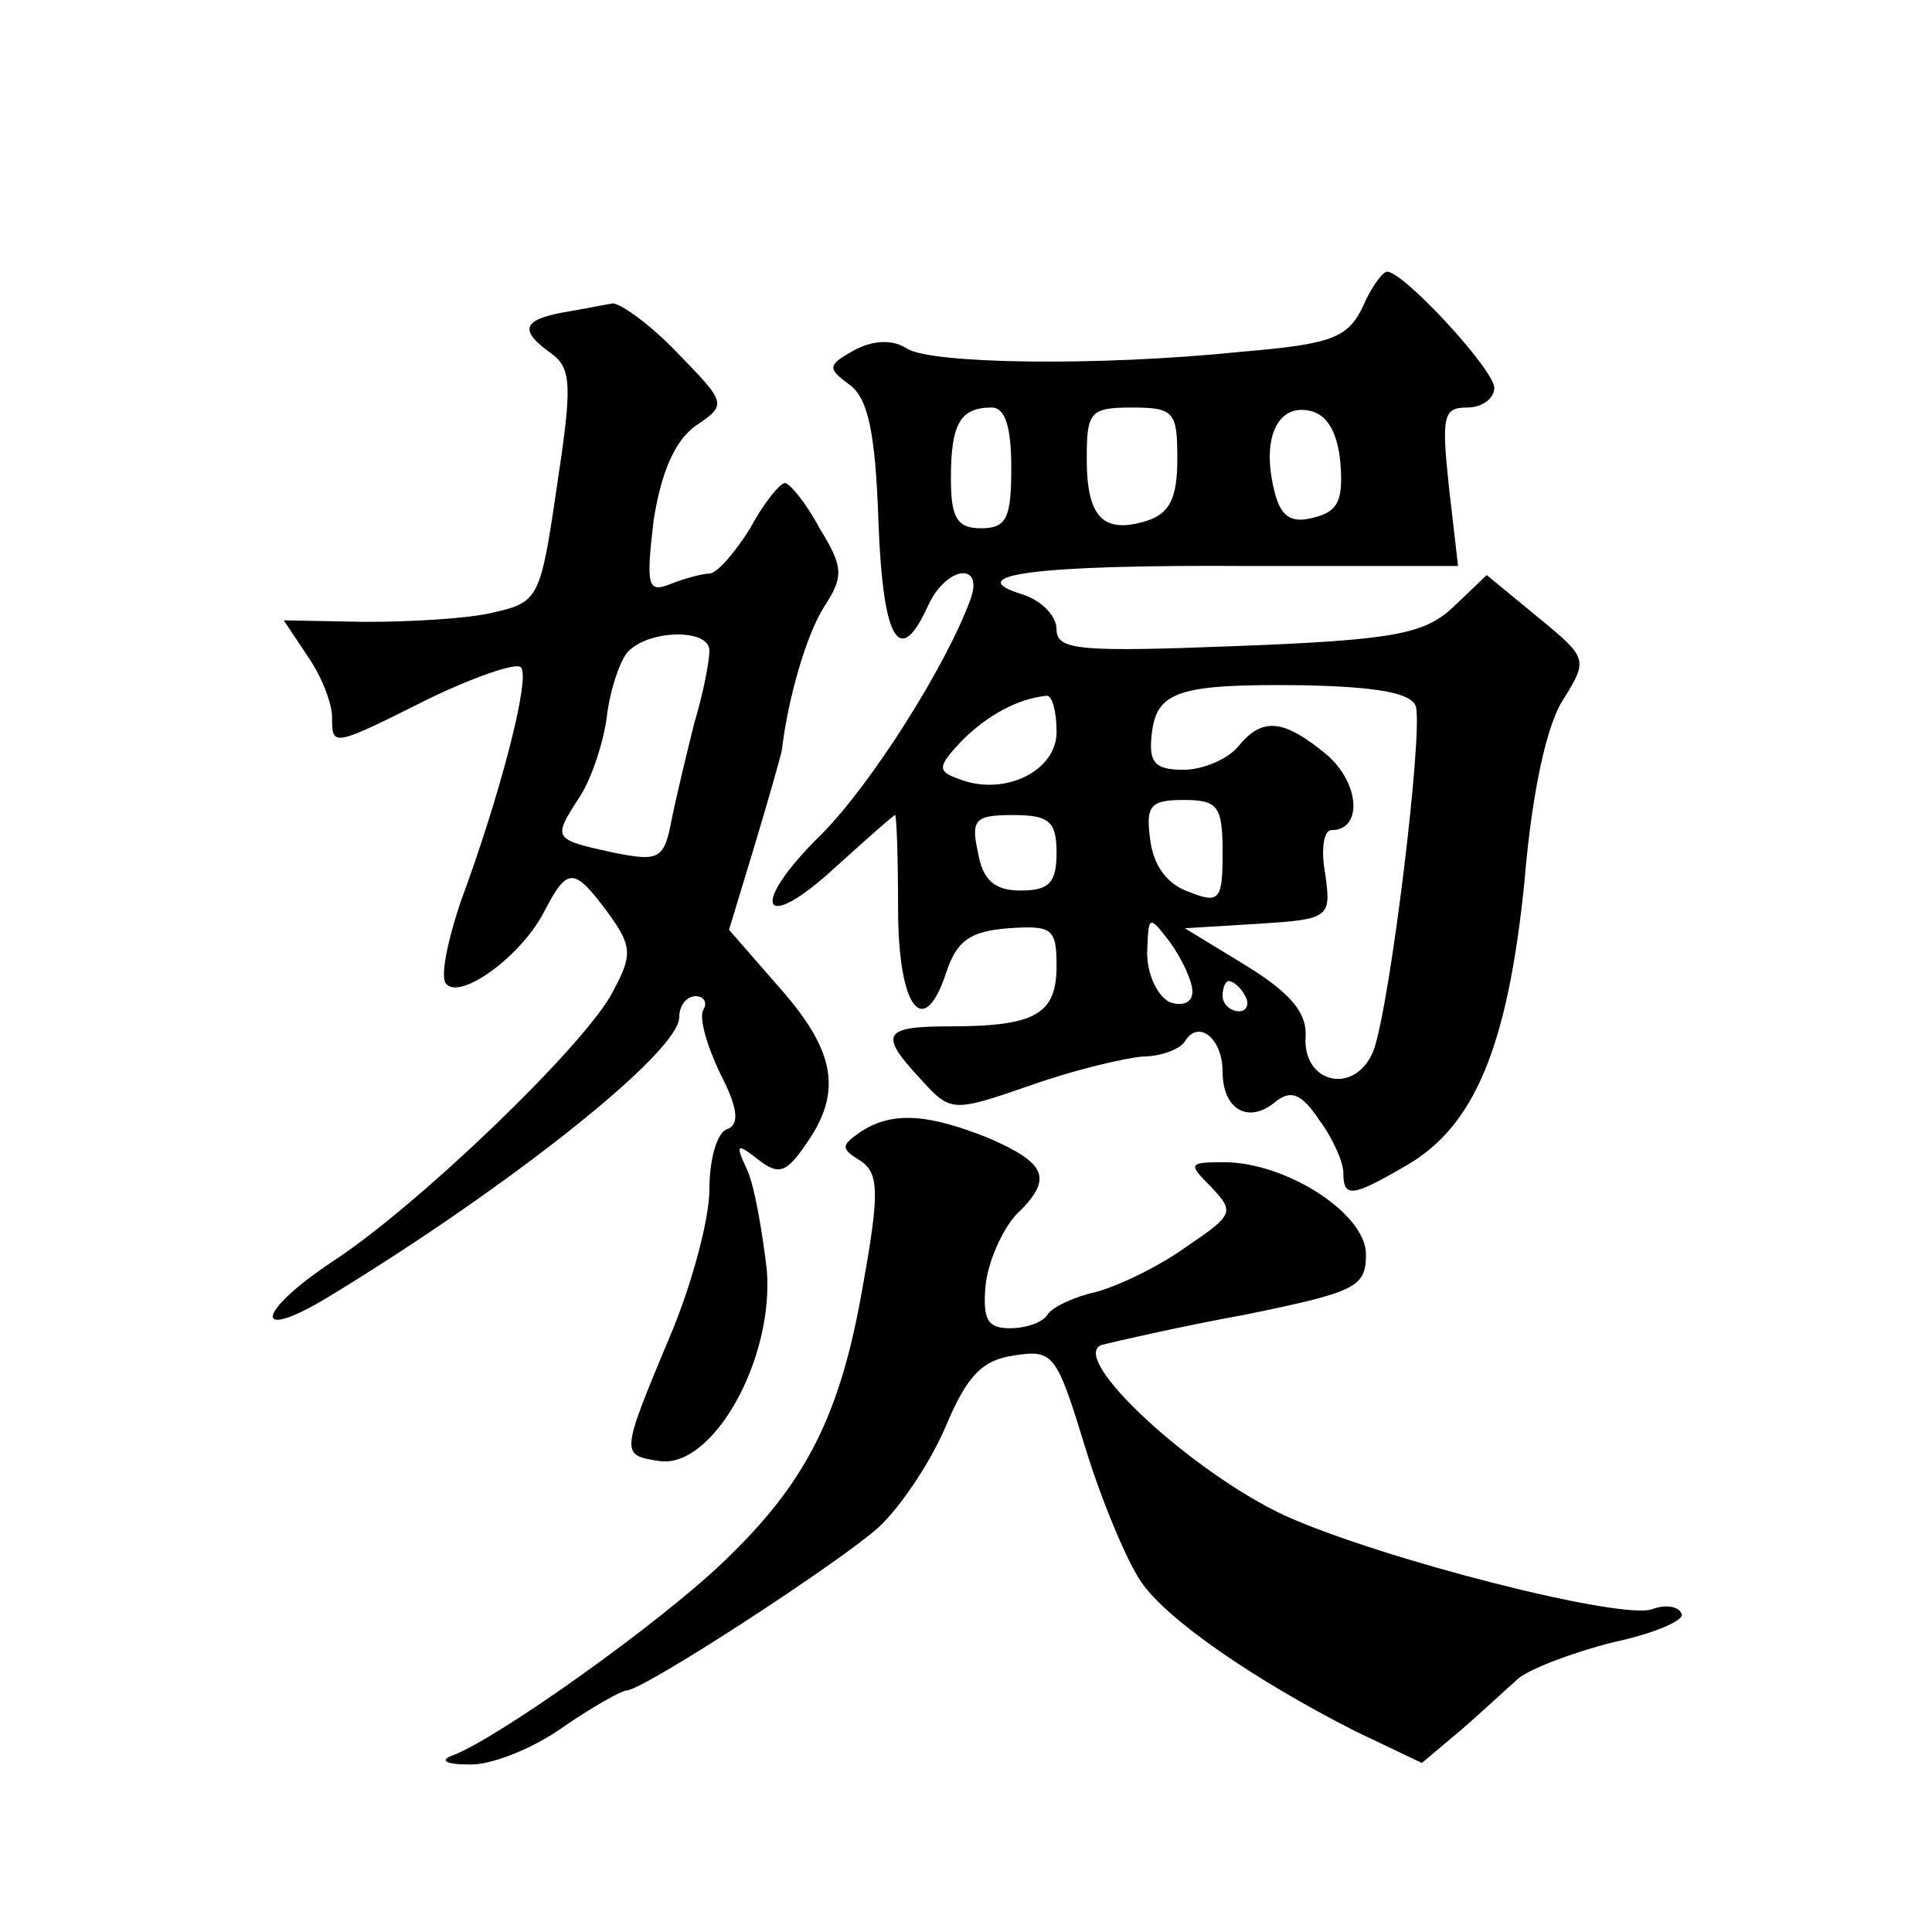 <?xml version="1.0" standalone="no"?>
<!DOCTYPE svg PUBLIC "-//W3C//DTD SVG 20010904//EN"
 "http://www.w3.org/TR/2001/REC-SVG-20010904/DTD/svg10.dtd">
<svg version="1.0" xmlns="http://www.w3.org/2000/svg"
 width="128pt" height="128pt" viewBox="0 0 128 128"
 preserveAspectRatio="xMidYMid meet">
<g transform="translate(0,128) scale(0.1,-0.1)"
fill="#0" stroke="none">
<path d="M903 1077 c-10 -21 -21 -25 -80 -30 -97 -10 -206 -8 -222 2 -9 6 -22 6
-35 -1 -18 -10 -18 -12 -3 -23 12 -9 17 -31 19 -91 3 -79 14 -97 33 -55 12 26 37
29 28 4 -16 -44 -66 -123 -99 -156 -48 -47 -40 -67 9 -22 21 19 39 35 40 35 1 0
2 -28 2 -62 0 -66 17 -88 32 -42 7 21 16 27 41 29 29 2 32 0 32 -25 0 -32 -14 -40
-71 -40 -44 0 -47 -5 -19 -35 20 -22 21 -22 73 -4 28 10 62 18 74 19 12 0 25 5
28 10 9 15 25 2 25 -20 0 -25 17 -35 35 -20 10 8 17 6 29 -12 9 -12 16 -28 16 -35
0 -17 6 -16 42 5 45 26 67 79 78 188 5 60 15 105 26 121 16 26 16 27 -17 54 l-34
28 -22 -21 c-19 -18 -39 -22 -143 -26 -104 -4 -120 -3 -120 11 0 9 -10 19 -22 23
-43 13 7 20 150 19 l138 0 -6 52 c-5 47 -4 53 12 53 10 0 18 6 18 13 0 12 -60 77
-71 77 -3 0 -11 -11 -16 -23z m-233 -107 c0 -33 -3 -40 -20 -40 -16 0 -20 7 -20
33 0 36 6 47 27 47 9 0 13 -13 13 -40z m110 6 c0 -26 -5 -36 -20 -41 -29 -9 -40
2 -40 41 0 31 2 34 30 34 28 0 30 -3 30 -34z m108 -2 c2 -25 -1 -33 -18 -37 -15
-4 -22 1 -26 19 -8 33 2 56 23 52 12 -2 19 -14 21 -34z m50 -162 c5 -17 -17 -198
-28 -228 -12 -30 -47 -22 -45 9 1 16 -10 29 -39 47 l-41 25 49 3 c47 3 48 4 44
33 -3 16 -1 29 4 29 21 0 19 31 -3 50 -29 24 -43 25 -59 5 -7 -8 -23 -15 -36 -15
-19 0 -23 5 -21 23 3 29 17 34 100 33 49 -1 72 -5 75 -14z m-238 -17 c0 -26 -35
-43 -65 -31 -14 5 -14 8 2 25 17 17 37 28 56 30 4 1 7 -10 7 -24z m110 -80 c0 -31
-2 -34 -22 -26 -15 5 -24 18 -26 35 -3 22 0 26 22 26 23 0 26 -4 26 -35z m-110
0 c0 -20 -5 -25 -24 -25 -17 0 -25 7 -28 25 -5 22 -2 25 23 25 24 0 29 -4 29 -25z
m90 -92 c0 -7 -6 -10 -15 -7 -8 4 -15 18 -15 33 1 25 1 25 15 7 8 -11 15 -26 15
-33z m35 -3 c3 -5 1 -10 -4 -10 -6 0 -11 5 -11 10 0 6 2 10 4 10 3 0 8 -4 11 -10z
M373 1073 c-27 -5 -29 -12 -8 -27 14 -10 14 -22 4 -88 -11 -75 -12 -77 -43 -84
-17 -4 -55 -6 -84 -6 l-54 1 16 -24 c9 -13 16 -31 16 -40 0 -20 0 -20 64 12 31
15 58 24 61 21 7 -6 -14 -86 -40 -156 -8 -24 -13 -47 -10 -53 8 -13 49 16 65 46
16 31 20 31 43 0 16 -22 16 -28 3 -52 -17 -34 -129 -142 -186 -179 -51 -34 -53
-54 -2 -23 120 73 232 162 232 185 0 8 5 14 11 14 5 0 8 -4 5 -9 -3 -5 2 -23 11
-42 12 -23 13 -34 5 -37 -7 -2 -12 -20 -12 -40 0 -20 -12 -64 -26 -97 -33 -79 -33
-79 -7 -83 35 -5 76 67 71 127 -3 25 -8 55 -13 66 -8 17 -7 18 7 7 14 -11 19 -9
32 10 24 34 20 61 -17 103 l-34 39 17 56 c9 30 17 58 18 63 4 34 16 76 28 95 13
20 13 26 -3 52 -9 17 -20 30 -23 30 -3 0 -14 -13 -23 -30 -10 -16 -22 -30 -27 -30
-4 0 -16 -3 -26 -7 -15 -6 -16 -1 -11 42 5 32 14 53 28 63 21 14 20 15 -12 48 -18
19 -38 33 -43 33 -6 -1 -21 -4 -33 -6z m97 -224 c0 -7 -4 -28 -10 -48 -5 -20 -12
-49 -15 -64 -5 -26 -8 -28 -38 -22 -41 9 -41 9 -23 37 8 12 16 37 18 53 2 17 8
35 13 42 13 16 55 17 55 2z M570 530 c-13 -9 -13 -11 0 -19 12 -8 13 -20 2 -81
-15 -88 -38 -133 -94 -186 -42 -40 -147 -115 -178 -127 -9 -3 -5 -6 10 -6 14 -1
42 10 62 24 20 14 40 25 43 25 11 0 140 84 167 108 15 14 35 44 45 68 14 33 24
43 45 46 26 4 28 1 47 -61 11 -36 28 -76 37 -89 17 -25 75 -65 142 -99 l44 -21
25 21 c14 12 31 28 39 35 7 6 35 17 63 24 28 6 48 15 45 19 -2 5 -11 6 -19 3 -19
-8 -180 33 -244 62 -62 29 -144 105 -121 113 8 2 51 12 95 20 73 15 80 18 80 40
0 27 -53 61 -94 61 -24 0 -24 -1 -8 -17 15 -16 14 -18 -17 -39 -18 -13 -45 -26
-60 -30 -14 -3 -29 -10 -32 -15 -3 -5 -14 -9 -25 -9 -15 0 -18 6 -16 29 2 16 11
36 20 46 25 24 21 34 -18 51 -40 16 -64 18 -85 4z"/>
</g>
</svg>
